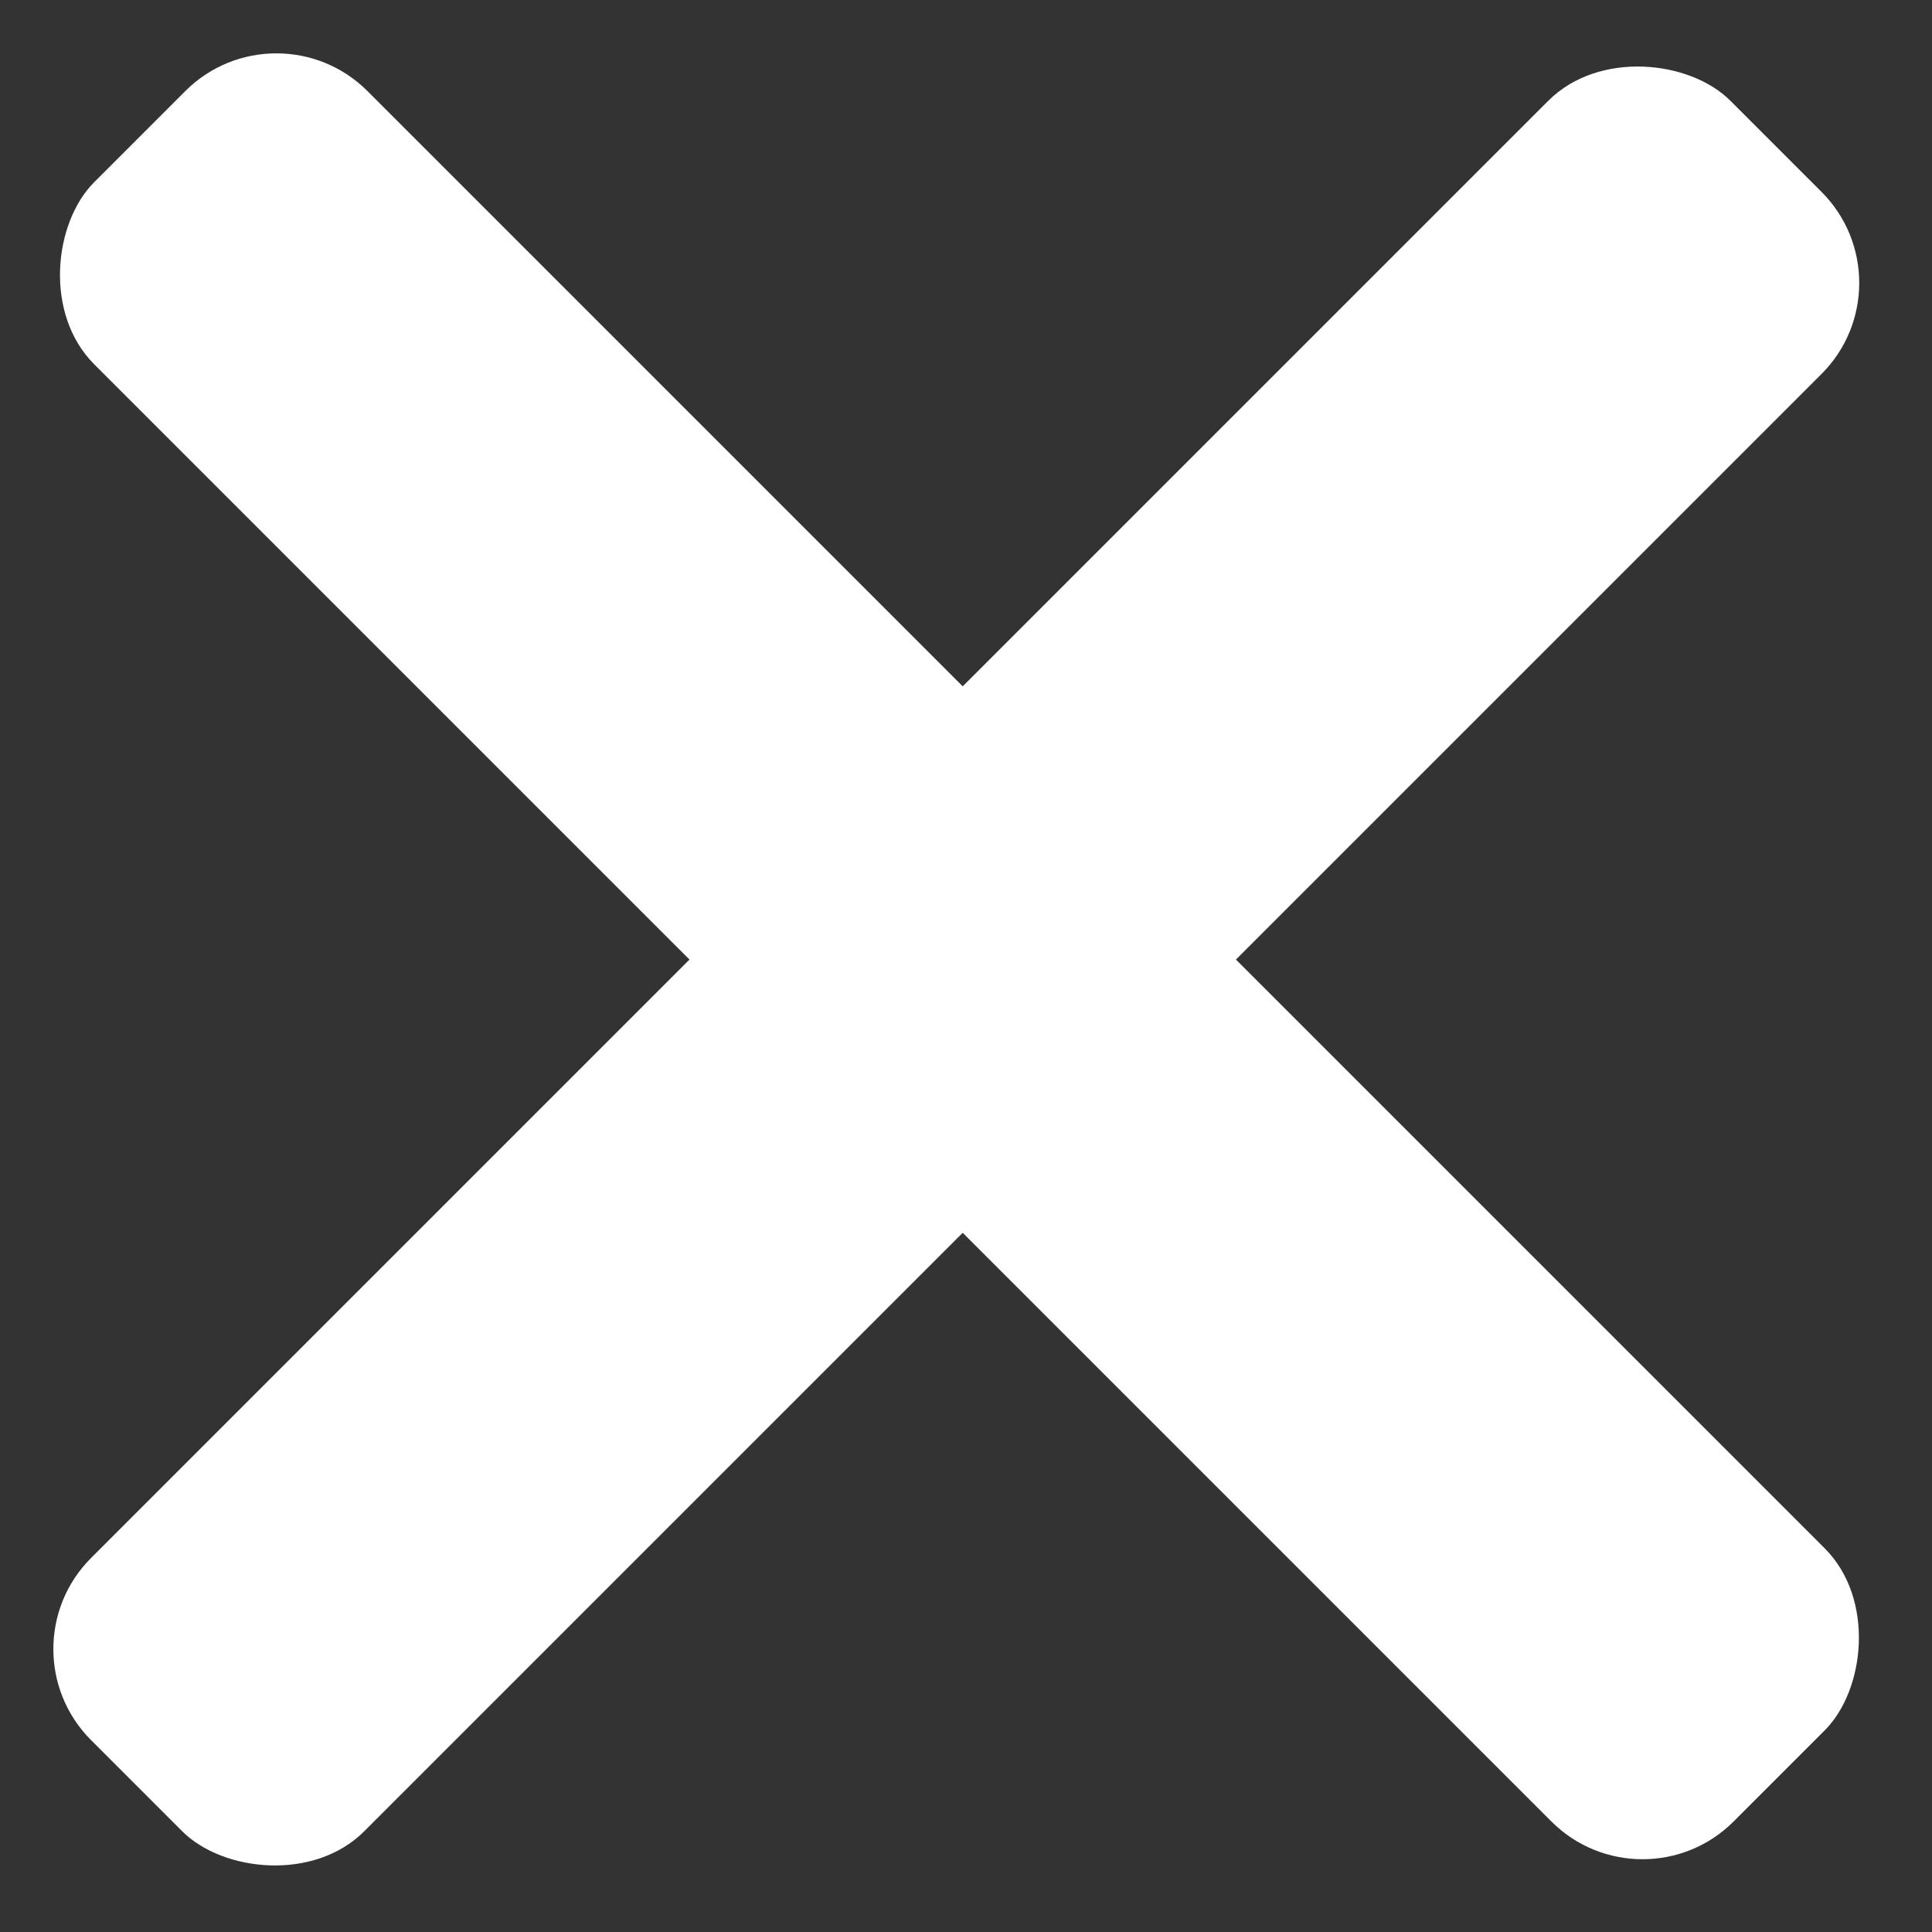<svg width="75" height="75" viewBox="0 0 75 75" fill="none" xmlns="http://www.w3.org/2000/svg">
<rect x="0" y="0" width="75" height="75" fill="#333333" stroke="none"/>
<rect x="10.729" width="90" height="15" rx="5" transform="rotate(45 10.729 0)" fill="white"/>
<rect y="64.016" width="90" height="15" rx="5" transform="rotate(-45 0 64.016)" fill="white"/>
</svg>
